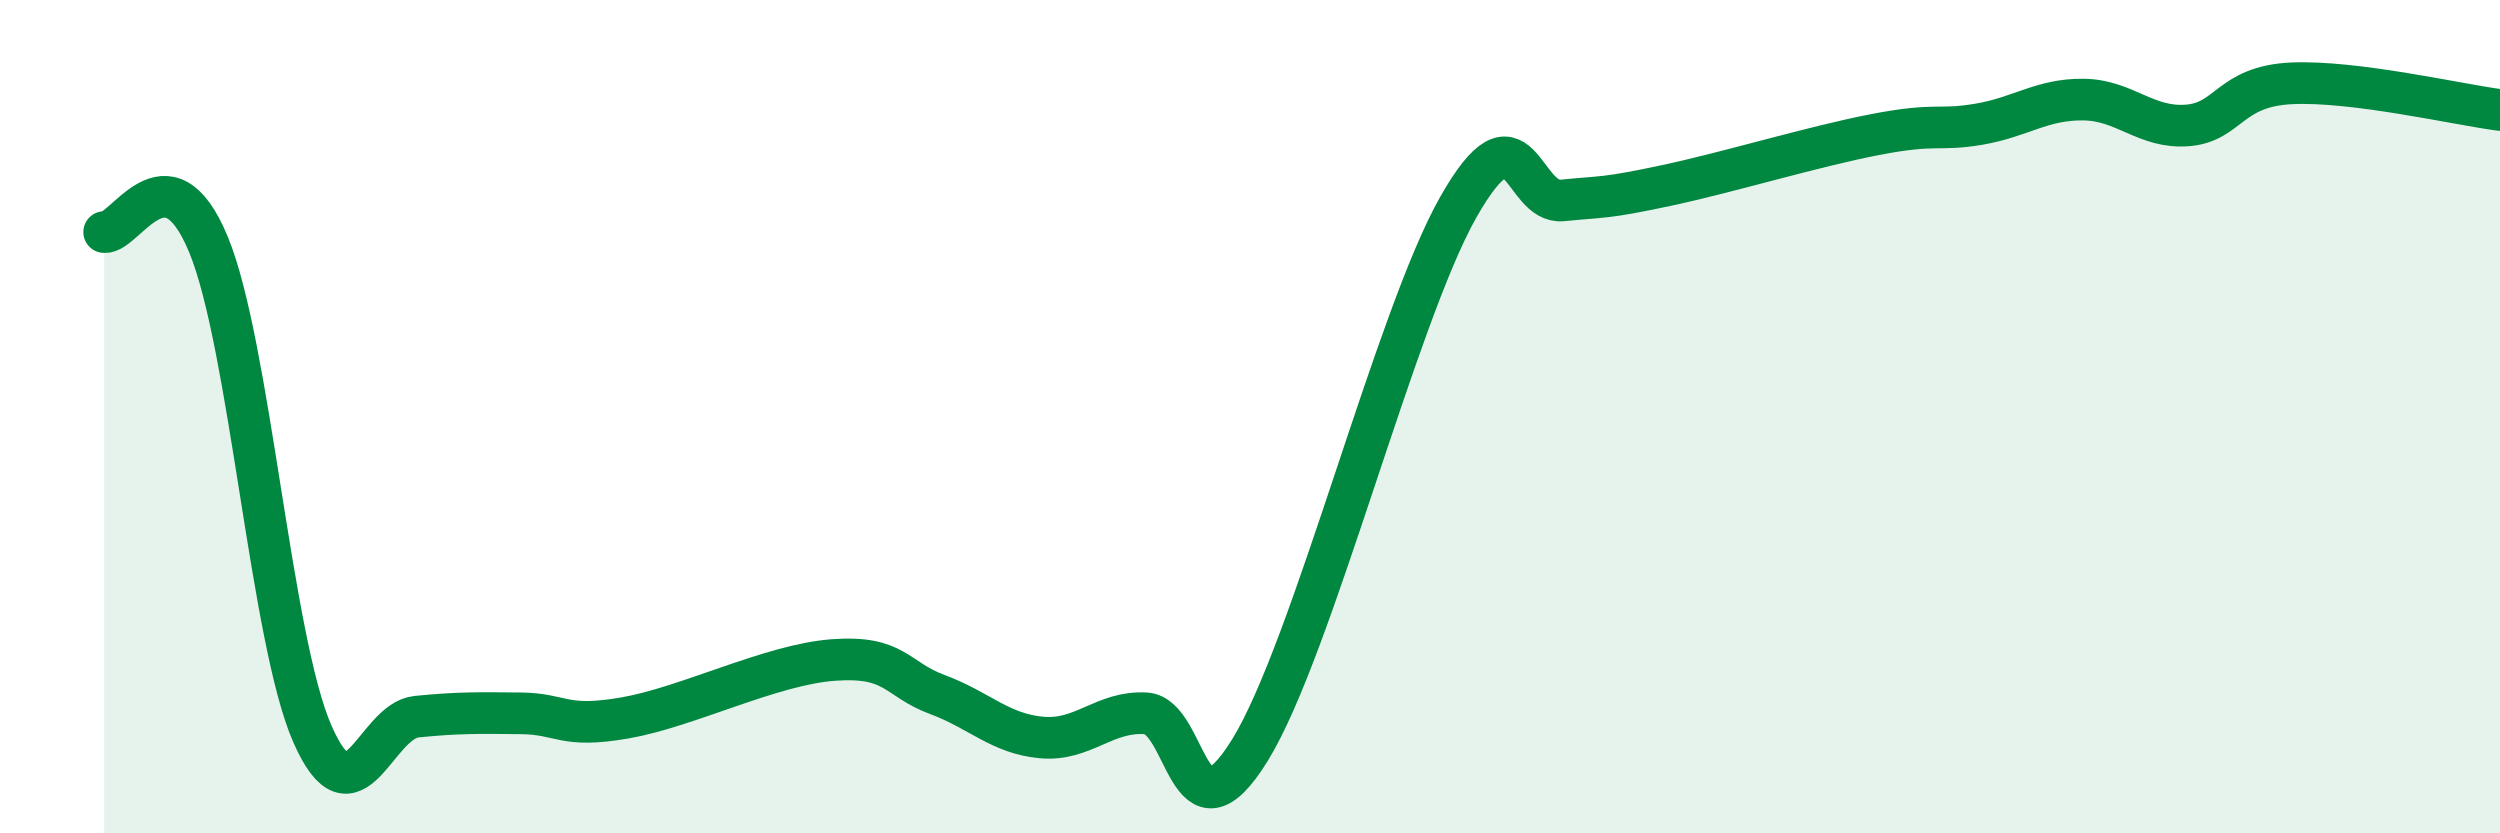 
    <svg width="60" height="20" viewBox="0 0 60 20" xmlns="http://www.w3.org/2000/svg">
      <path
        d="M 2.5,5.57 C 3,5.63 4,3.45 5,5.86 C 6,8.27 6.5,15.35 7.5,17.62 C 8.5,19.89 9,17.3 10,17.2 C 11,17.1 11.5,17.11 12.5,17.12 C 13.5,17.13 13.5,17.49 15,17.23 C 16.5,16.97 18.5,15.95 20,15.84 C 21.5,15.73 21.5,16.3 22.5,16.67 C 23.5,17.04 24,17.61 25,17.7 C 26,17.79 26.5,17.06 27.5,17.12 C 28.5,17.18 28.5,20.43 30,18 C 31.5,15.57 33.5,7.61 35,4.97 C 36.5,2.33 36.5,4.91 37.5,4.81 C 38.5,4.71 38.5,4.77 40,4.45 C 41.5,4.13 43.5,3.52 45,3.23 C 46.5,2.94 46.5,3.15 47.5,2.98 C 48.5,2.81 49,2.38 50,2.39 C 51,2.4 51.5,3.09 52.5,3.01 C 53.5,2.93 53.5,2.07 55,2 C 56.5,1.93 59,2.51 60,2.64L60 20L2.5 20Z"
        fill="#008740"
        opacity="0.1"
        stroke-linecap="round"
        stroke-linejoin="round"
      />
      <path
        d="M 2.5,5.57 C 3,5.63 4,3.45 5,5.86 C 6,8.27 6.5,15.35 7.5,17.62 C 8.5,19.89 9,17.3 10,17.2 C 11,17.1 11.5,17.11 12.5,17.12 C 13.5,17.13 13.5,17.49 15,17.23 C 16.5,16.97 18.5,15.95 20,15.84 C 21.5,15.73 21.5,16.3 22.5,16.67 C 23.5,17.04 24,17.61 25,17.7 C 26,17.79 26.5,17.06 27.5,17.12 C 28.5,17.18 28.5,20.43 30,18 C 31.5,15.57 33.5,7.61 35,4.97 C 36.5,2.33 36.5,4.91 37.5,4.81 C 38.5,4.71 38.5,4.77 40,4.45 C 41.5,4.13 43.5,3.52 45,3.23 C 46.5,2.94 46.5,3.15 47.5,2.98 C 48.5,2.81 49,2.38 50,2.39 C 51,2.4 51.5,3.09 52.5,3.01 C 53.5,2.93 53.5,2.07 55,2 C 56.5,1.93 59,2.51 60,2.64"
        stroke="#008740"
        stroke-width="1"
        fill="none"
        stroke-linecap="round"
        stroke-linejoin="round"
      />
    </svg>
  